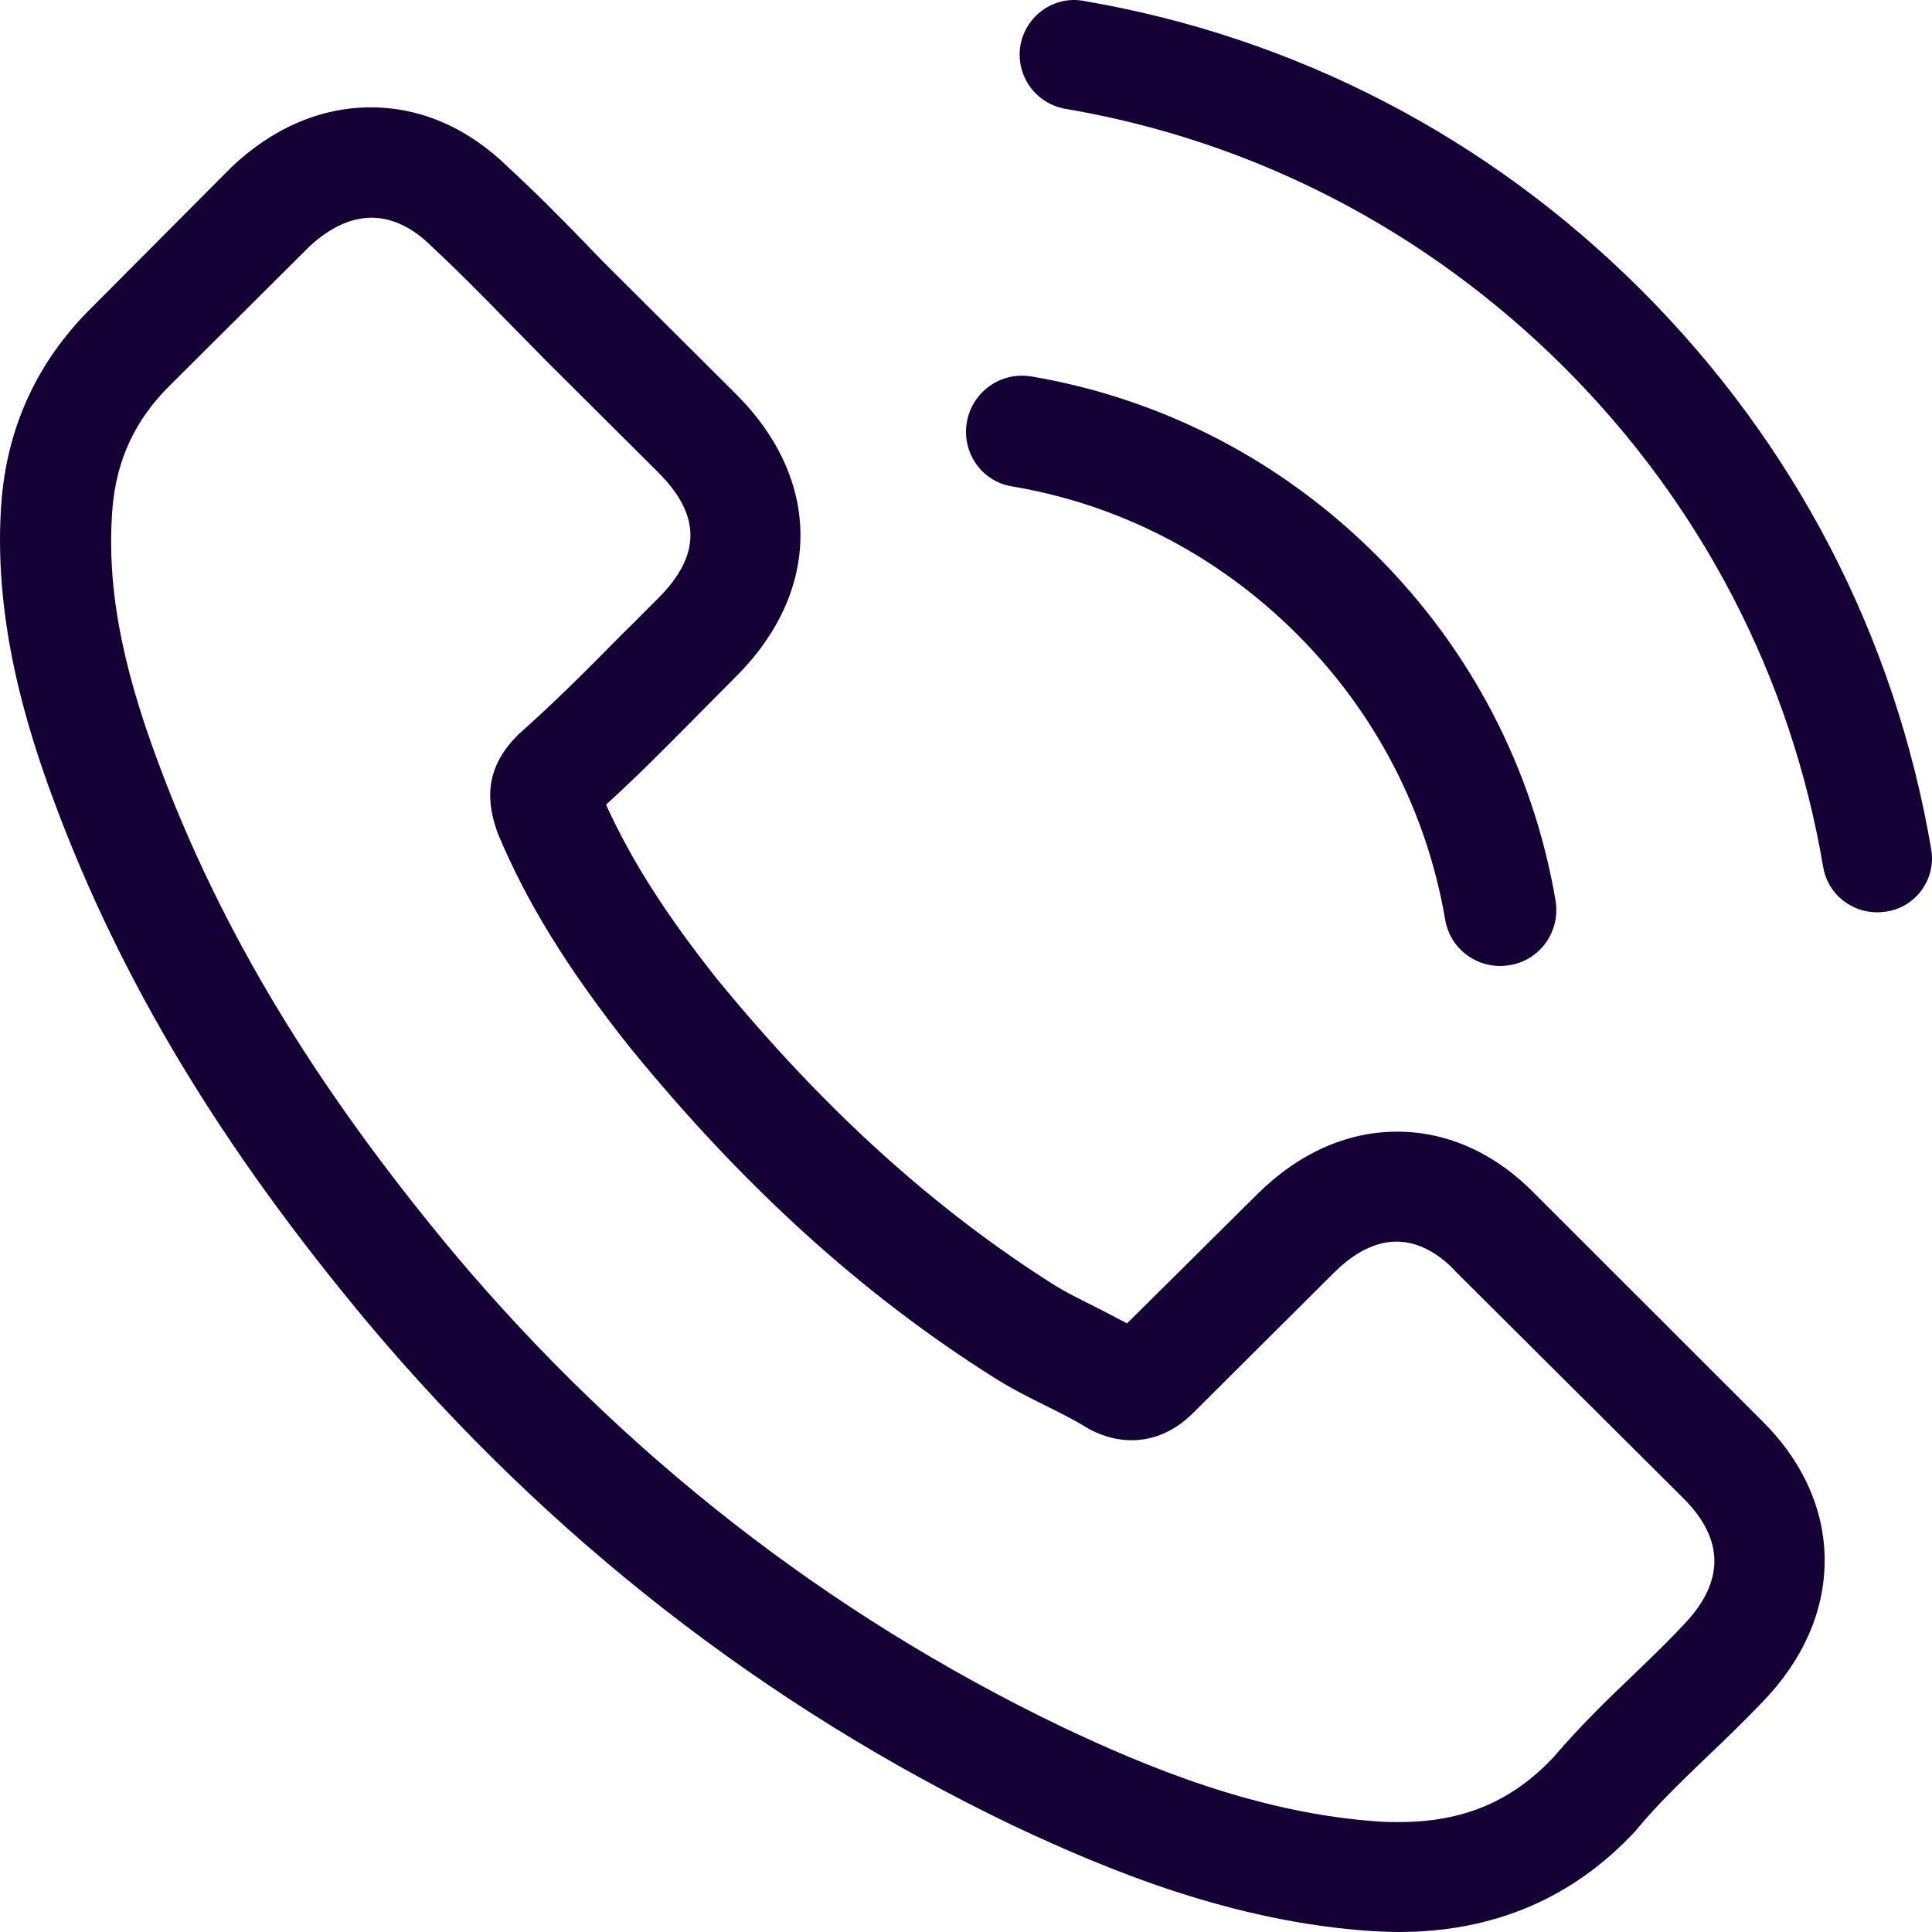 <svg width="32" height="32" viewBox="0 0 32 32" fill="none" xmlns="http://www.w3.org/2000/svg">
<path fill-rule="evenodd" clip-rule="evenodd" d="M23.143 18.744C23.986 18.744 24.782 19.11 25.442 19.793L29.175 23.524C29.862 24.201 30.222 25.006 30.222 25.846C30.222 26.679 29.869 27.491 29.195 28.188C28.903 28.493 28.604 28.784 28.311 29.062C28.279 29.092 28.248 29.123 28.216 29.153C27.823 29.532 27.449 29.892 27.121 30.287C27.118 30.294 27.113 30.299 27.108 30.304C27.102 30.309 27.097 30.314 27.094 30.321C26.06 31.438 24.741 32 23.17 32C23.034 32 22.884 31.993 22.742 31.986C20.409 31.837 18.321 30.964 16.757 30.226C12.663 28.256 9.079 25.46 6.101 21.919C3.646 18.981 2 16.239 0.898 13.28C0.45 12.075 -0.135 10.234 0.028 8.257C0.137 7.031 0.633 5.975 1.504 5.109L3.816 2.787L3.829 2.773C4.51 2.123 5.312 1.778 6.142 1.778C6.971 1.778 7.76 2.123 8.42 2.773C8.862 3.179 9.29 3.612 9.698 4.032C9.902 4.249 10.12 4.466 10.331 4.675L10.331 4.675L12.187 6.524C13.615 7.945 13.615 9.787 12.187 11.209C12.092 11.303 11.997 11.4 11.902 11.496C11.806 11.593 11.711 11.689 11.616 11.784C11.568 11.833 11.519 11.882 11.47 11.932C11.013 12.394 10.542 12.869 10.038 13.328C10.453 14.242 11.024 15.142 11.874 16.212C13.629 18.358 15.458 20.017 17.471 21.29C17.669 21.411 17.9 21.526 18.145 21.648L18.145 21.648C18.202 21.678 18.261 21.708 18.32 21.738C18.434 21.797 18.551 21.857 18.668 21.919L20.817 19.787C21.504 19.103 22.306 18.744 23.143 18.744ZM27.201 27.598C27.436 27.371 27.658 27.156 27.876 26.922C28.57 26.205 28.57 25.494 27.869 24.803L24.122 21.073L24.109 21.059C23.898 20.829 23.551 20.565 23.129 20.565C22.701 20.565 22.334 20.843 22.102 21.073L19.777 23.388C19.661 23.503 19.307 23.855 18.743 23.855C18.519 23.855 18.301 23.801 18.07 23.686C18.056 23.679 18.043 23.671 18.029 23.663C18.015 23.654 18.002 23.646 17.988 23.639C17.791 23.517 17.56 23.402 17.315 23.28L17.315 23.28L17.315 23.28C17.043 23.145 16.757 23.002 16.478 22.826C14.295 21.452 12.316 19.658 10.44 17.356L10.433 17.349C9.399 16.043 8.719 14.946 8.236 13.781L8.216 13.72C8.093 13.335 7.985 12.766 8.569 12.184C8.574 12.175 8.581 12.169 8.589 12.162C8.594 12.159 8.599 12.155 8.603 12.15C9.195 11.622 9.739 11.08 10.31 10.498C10.442 10.372 10.57 10.242 10.699 10.112C10.764 10.047 10.829 9.981 10.895 9.916C11.616 9.198 11.616 8.534 10.895 7.817L9.039 5.969C8.931 5.858 8.823 5.749 8.716 5.64C8.607 5.53 8.499 5.421 8.393 5.312C7.978 4.885 7.583 4.486 7.169 4.1L7.148 4.08C6.931 3.863 6.584 3.606 6.155 3.606C5.808 3.606 5.455 3.775 5.122 4.086L2.803 6.395C2.238 6.957 1.932 7.614 1.864 8.406C1.762 9.645 1.993 10.958 2.626 12.644C3.653 15.406 5.203 17.979 7.522 20.761C10.331 24.099 13.711 26.733 17.56 28.588C18.967 29.258 20.844 30.043 22.864 30.172C22.966 30.179 23.075 30.179 23.177 30.179C24.238 30.179 25.047 29.834 25.734 29.102C26.155 28.608 26.604 28.168 27.046 27.748C27.099 27.697 27.15 27.648 27.201 27.598Z" fill="#150035"/>
<path d="M16.761 8.056C18.555 8.358 20.185 9.207 21.486 10.508C22.787 11.809 23.629 13.439 23.937 15.233C24.012 15.685 24.403 16 24.848 16C24.903 16 24.951 15.993 25.005 15.986C25.512 15.904 25.848 15.425 25.765 14.918C25.396 12.747 24.369 10.768 22.8 9.2C21.232 7.632 19.253 6.604 17.083 6.235C16.576 6.152 16.104 6.488 16.015 6.988C15.925 7.488 16.254 7.974 16.761 8.056Z" fill="#150035"/>
<path d="M31.986 14.062C31.388 10.55 29.733 7.354 27.191 4.811C24.649 2.268 21.454 0.613 17.944 0.014C17.453 -0.074 16.988 0.263 16.901 0.754C16.82 1.252 17.15 1.716 17.648 1.803C20.782 2.335 23.64 3.822 25.913 6.089C28.186 8.363 29.666 11.222 30.197 14.358C30.271 14.802 30.655 15.111 31.092 15.111C31.145 15.111 31.193 15.104 31.246 15.098C31.737 15.024 32.074 14.553 31.986 14.062Z" fill="#150035"/>
</svg>
